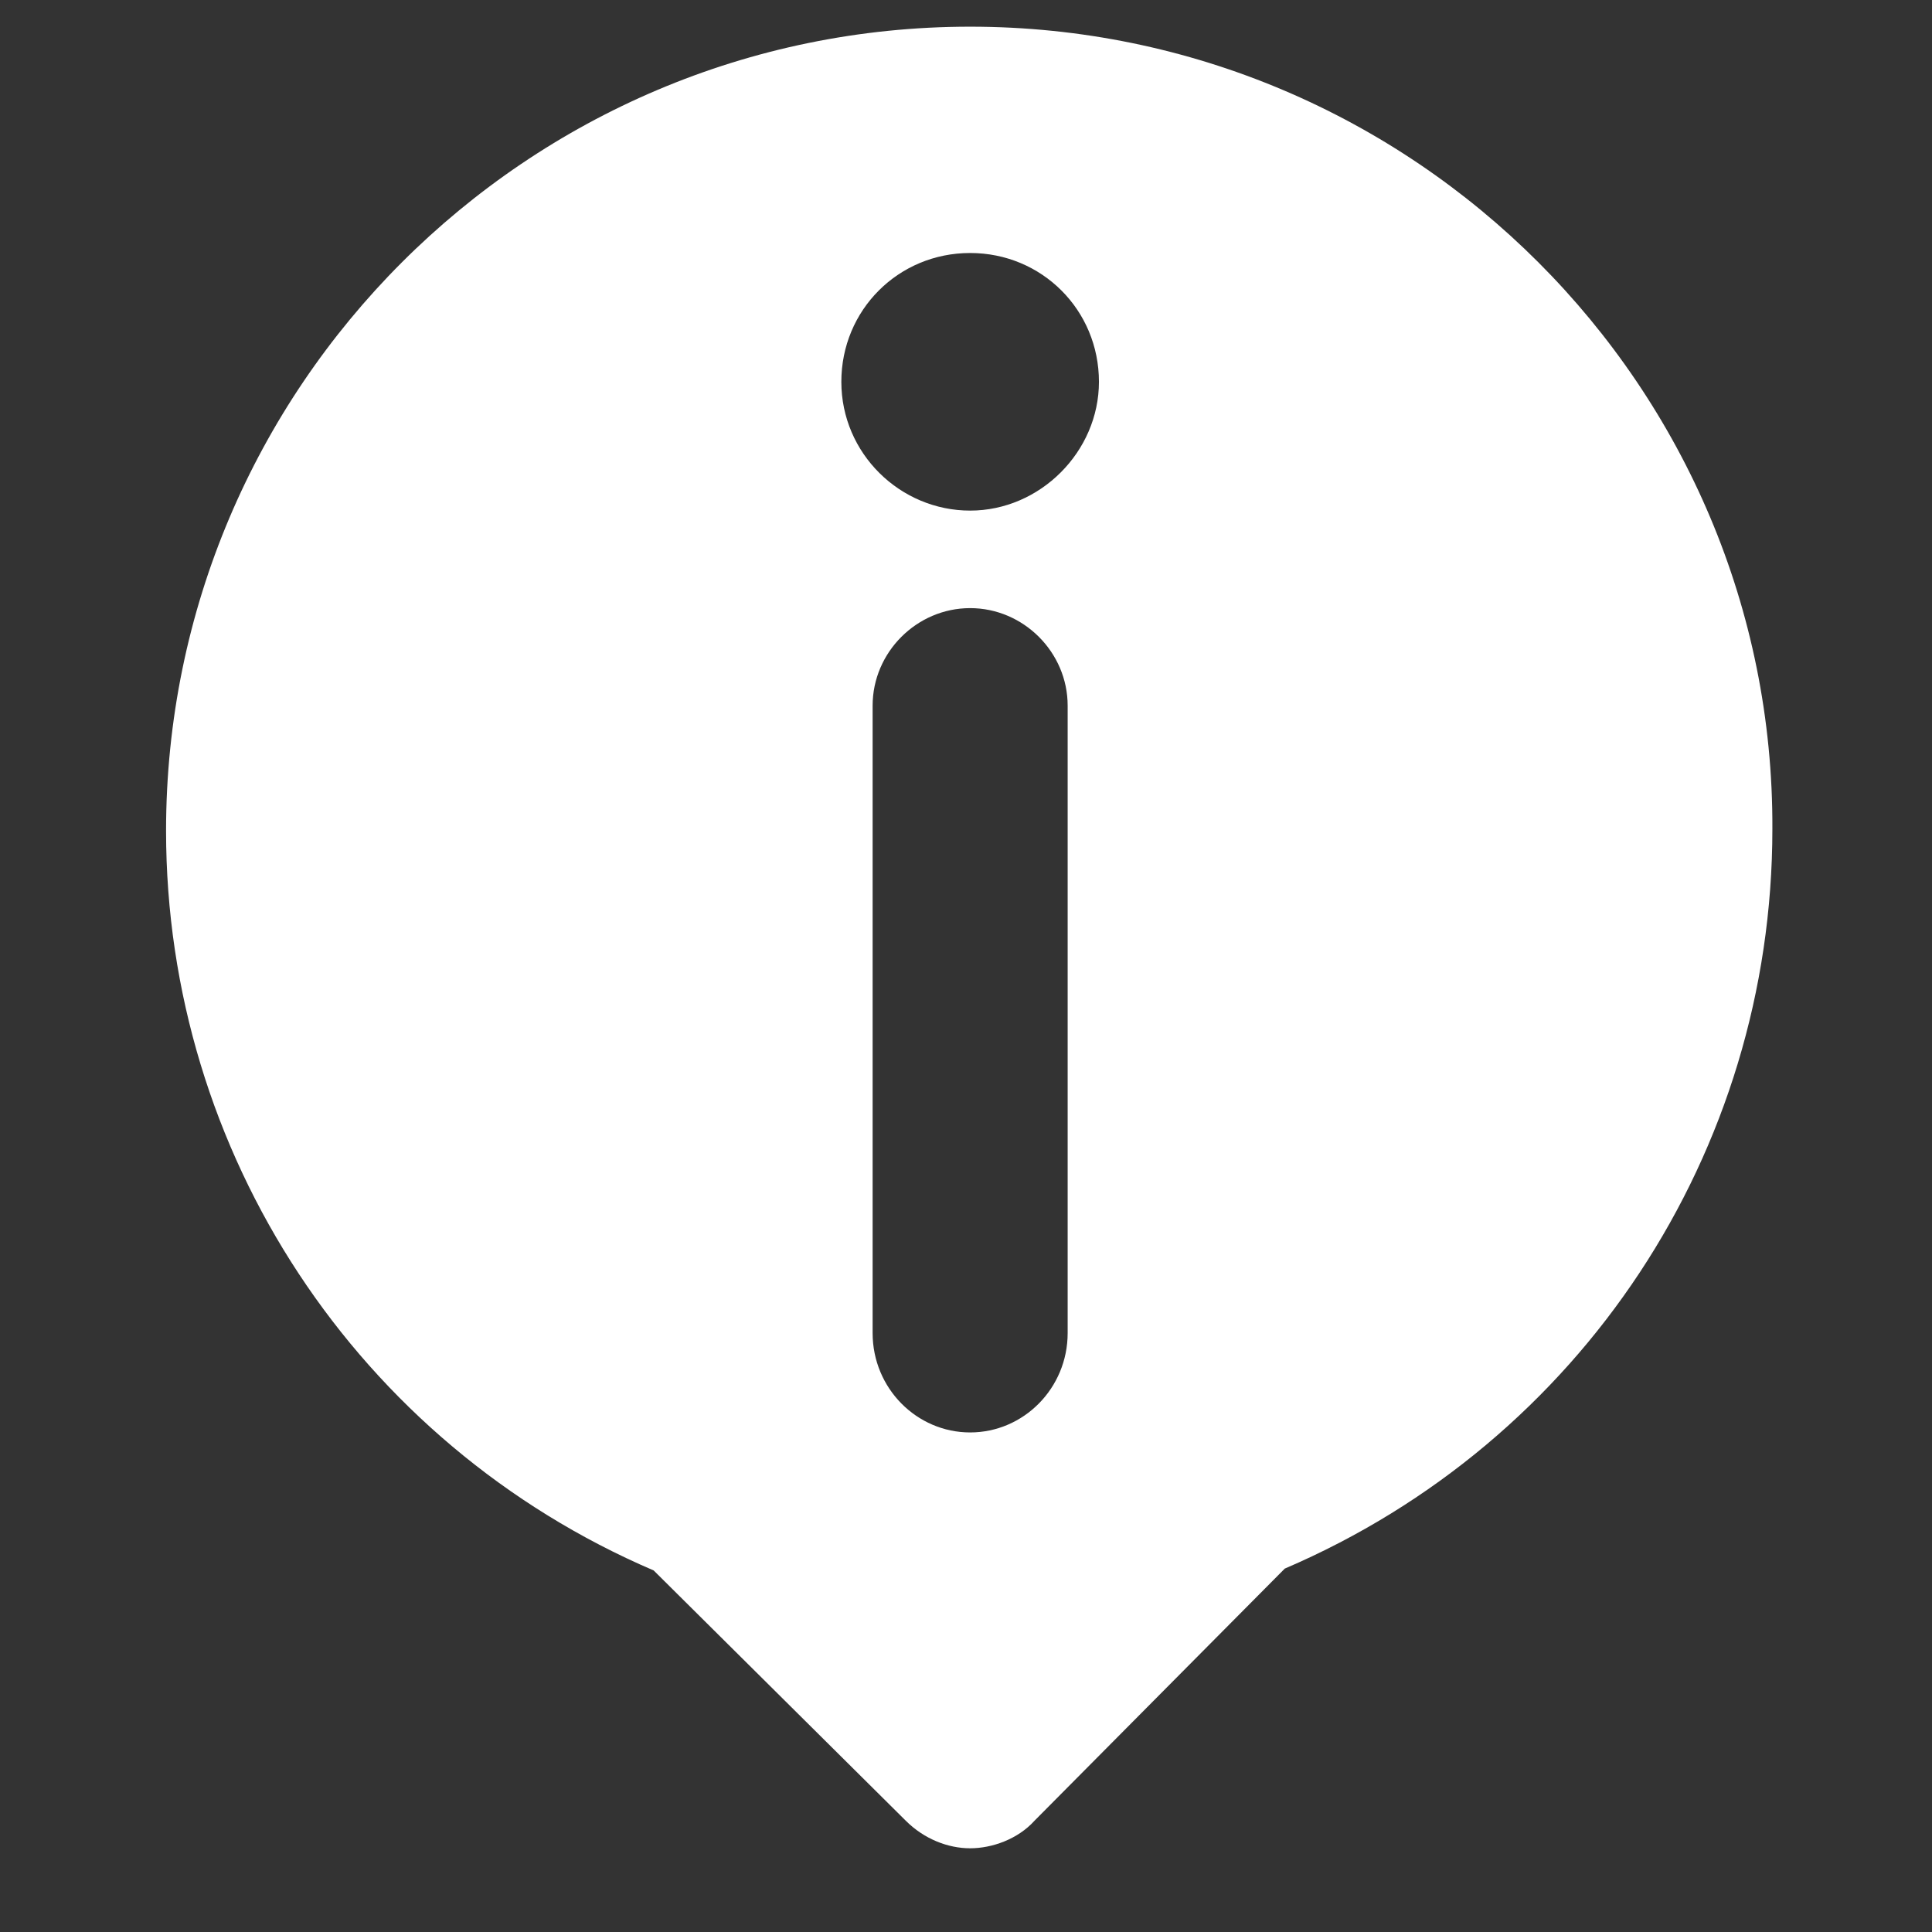 <svg width="21" height="21" viewBox="0 0 21 21" fill="none" xmlns="http://www.w3.org/2000/svg">
<rect x="0" y="0" width="21" height="21" fill="#333333" stroke="none"/>
<path d="M10.545 0.29C5.725 0.29 1.805 4.21 1.805 9.03C1.805 12.53 3.885 15.69 7.105 17.07L9.845 19.79C10.045 19.99 10.305 20.09 10.545 20.09C10.785 20.09 11.065 19.99 11.245 19.79L13.965 17.05C17.185 15.67 19.265 12.53 19.265 9.01C19.285 4.21 15.365 0.29 10.545 0.29ZM9.485 14.49V7.67C9.485 7.09 9.965 6.61 10.545 6.61C11.125 6.61 11.605 7.09 11.605 7.67V14.49C11.605 15.09 11.125 15.57 10.545 15.57C9.965 15.57 9.485 15.09 9.485 14.49ZM10.545 5.55C9.785 5.55 9.145 4.93 9.145 4.15C9.145 3.37 9.765 2.75 10.545 2.75C11.325 2.75 11.945 3.37 11.945 4.15C11.945 4.91 11.305 5.55 10.545 5.55Z" fill="white"/>
</svg>
